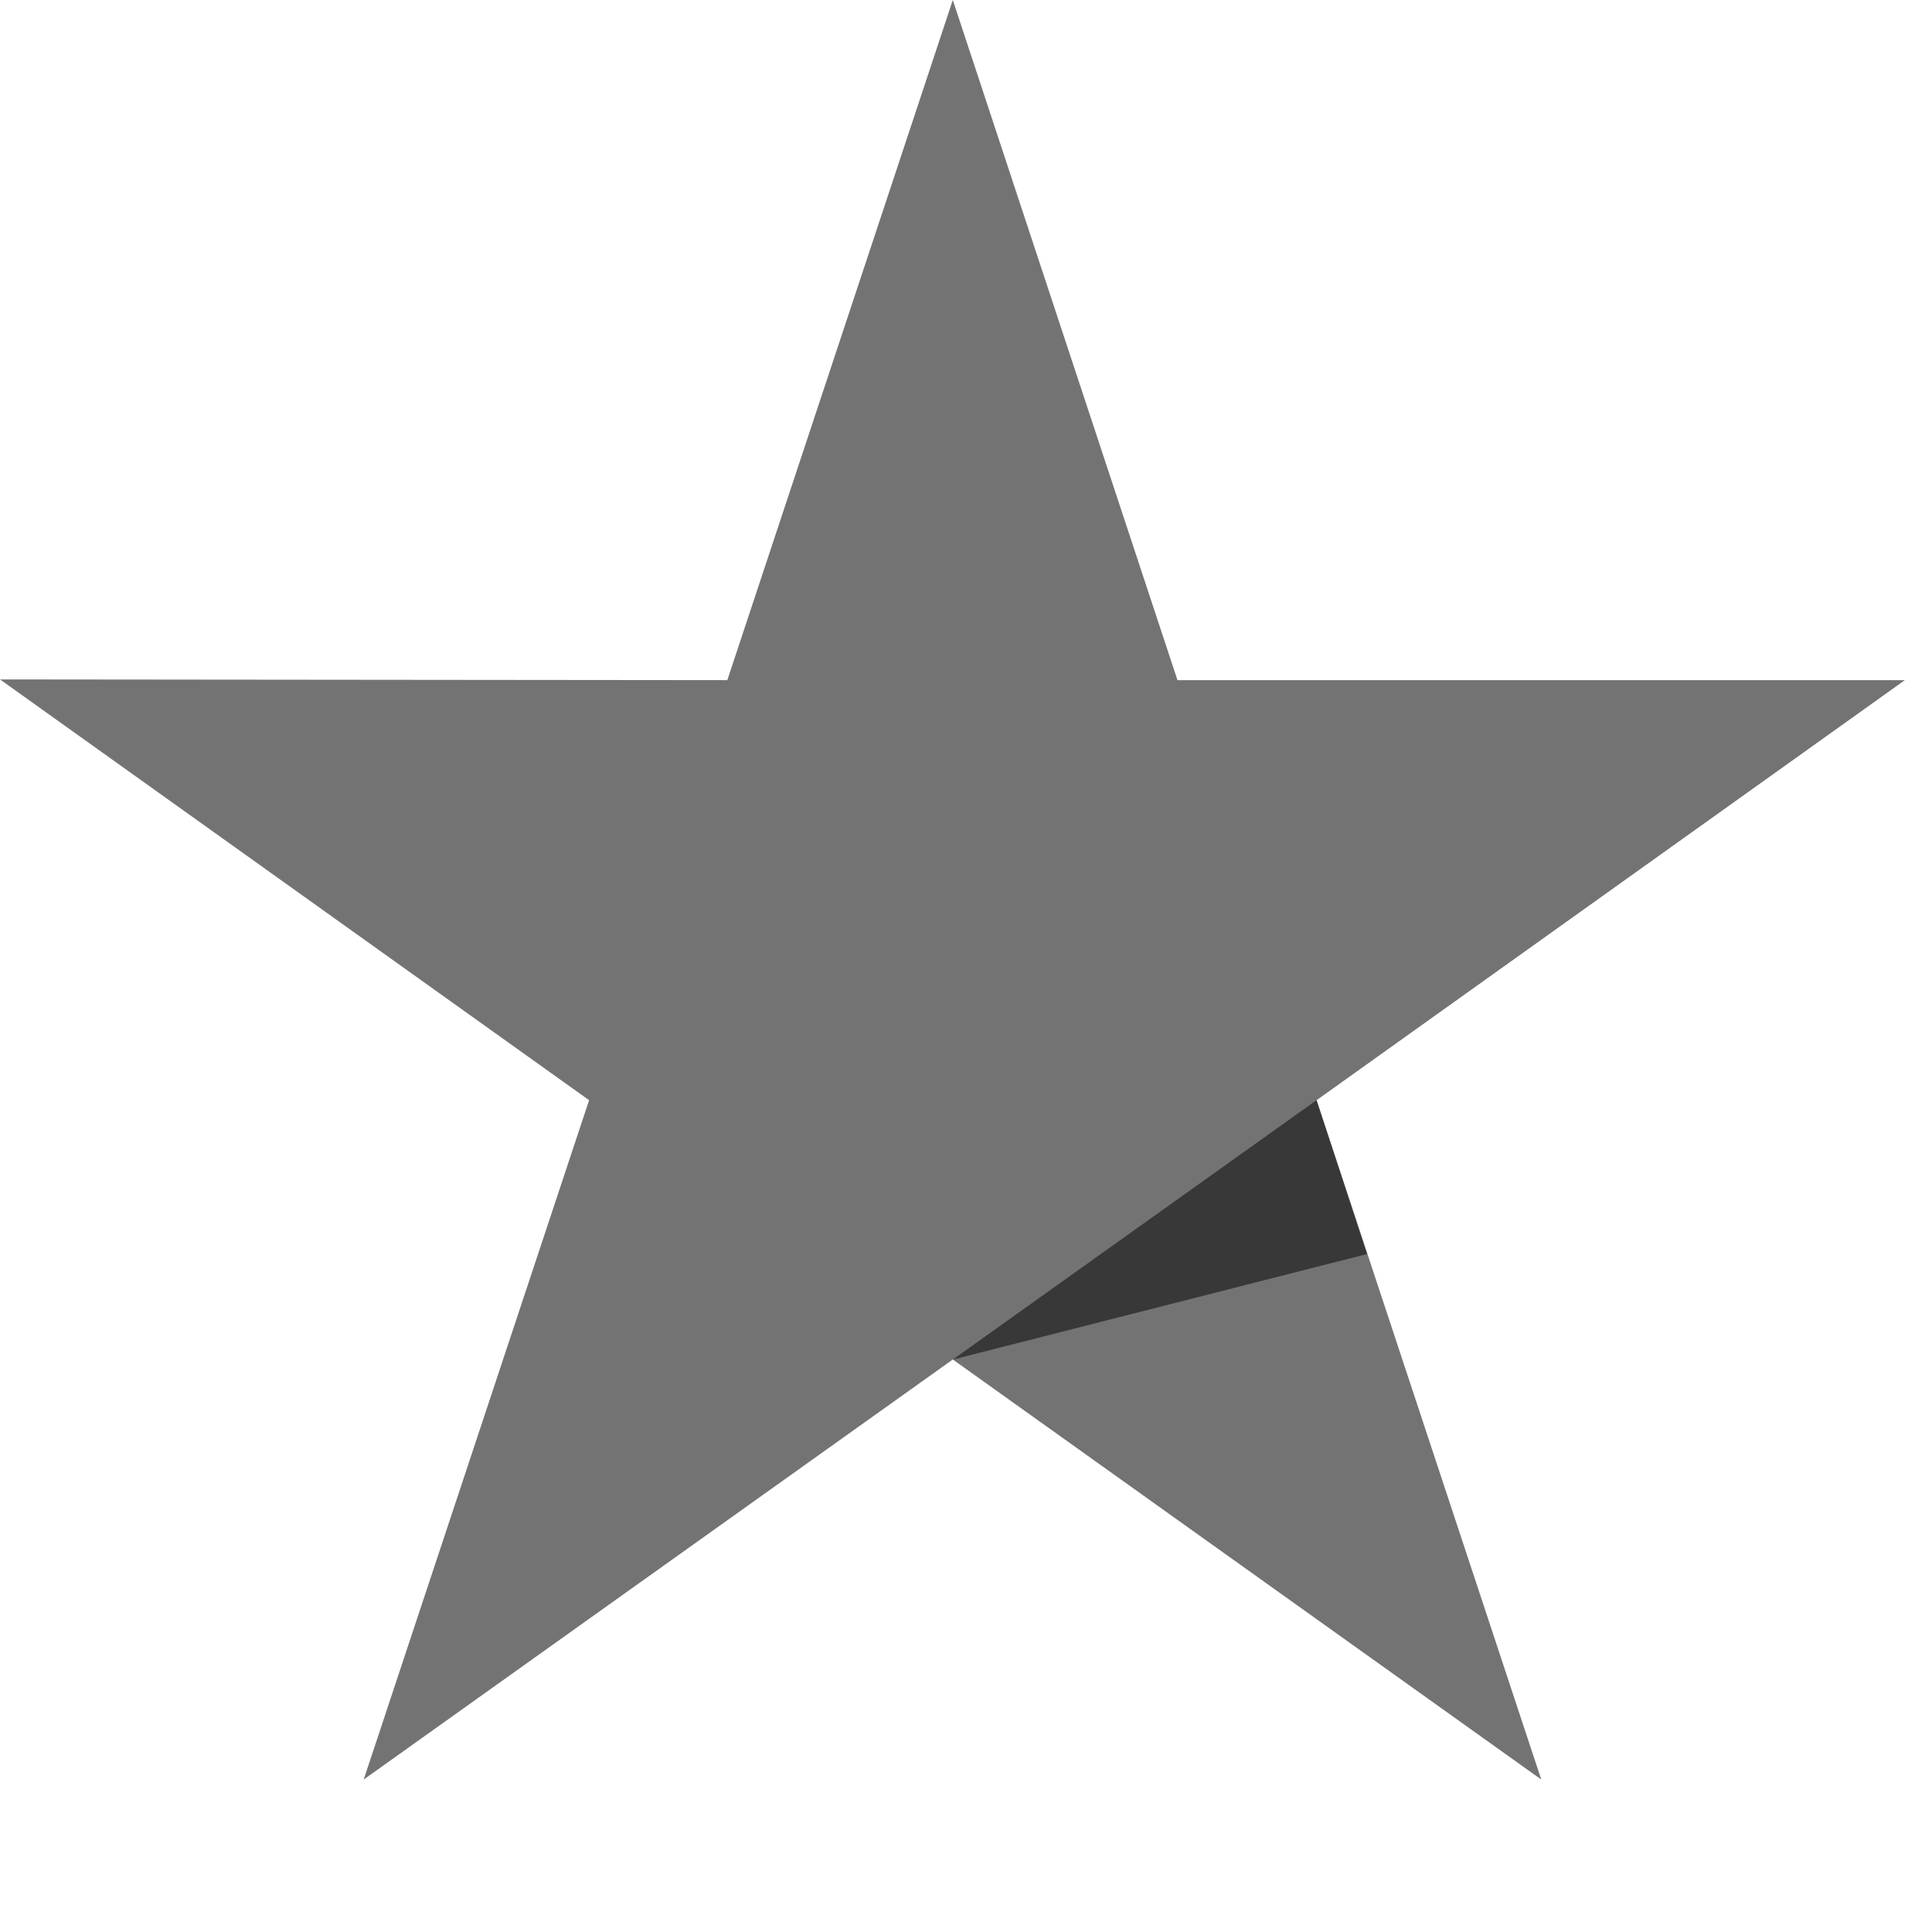 <svg xmlns="http://www.w3.org/2000/svg" width="24" height="24" viewBox="0 0 24 24" fill="none">
<g clip-path="url(#clip0_8523_19425)">
<path d="M23.663 8.449H14.627L11.836 0L9.035 8.449L0 8.44L7.318 13.667L4.518 22.106L11.836 16.888L19.146 22.106L16.355 13.667L23.663 8.449Z" fill="#737373"/>
<path d="M16.982 15.578L16.354 13.667L11.836 16.889L16.982 15.578Z" fill="#383838"/>
</g>
</svg>
